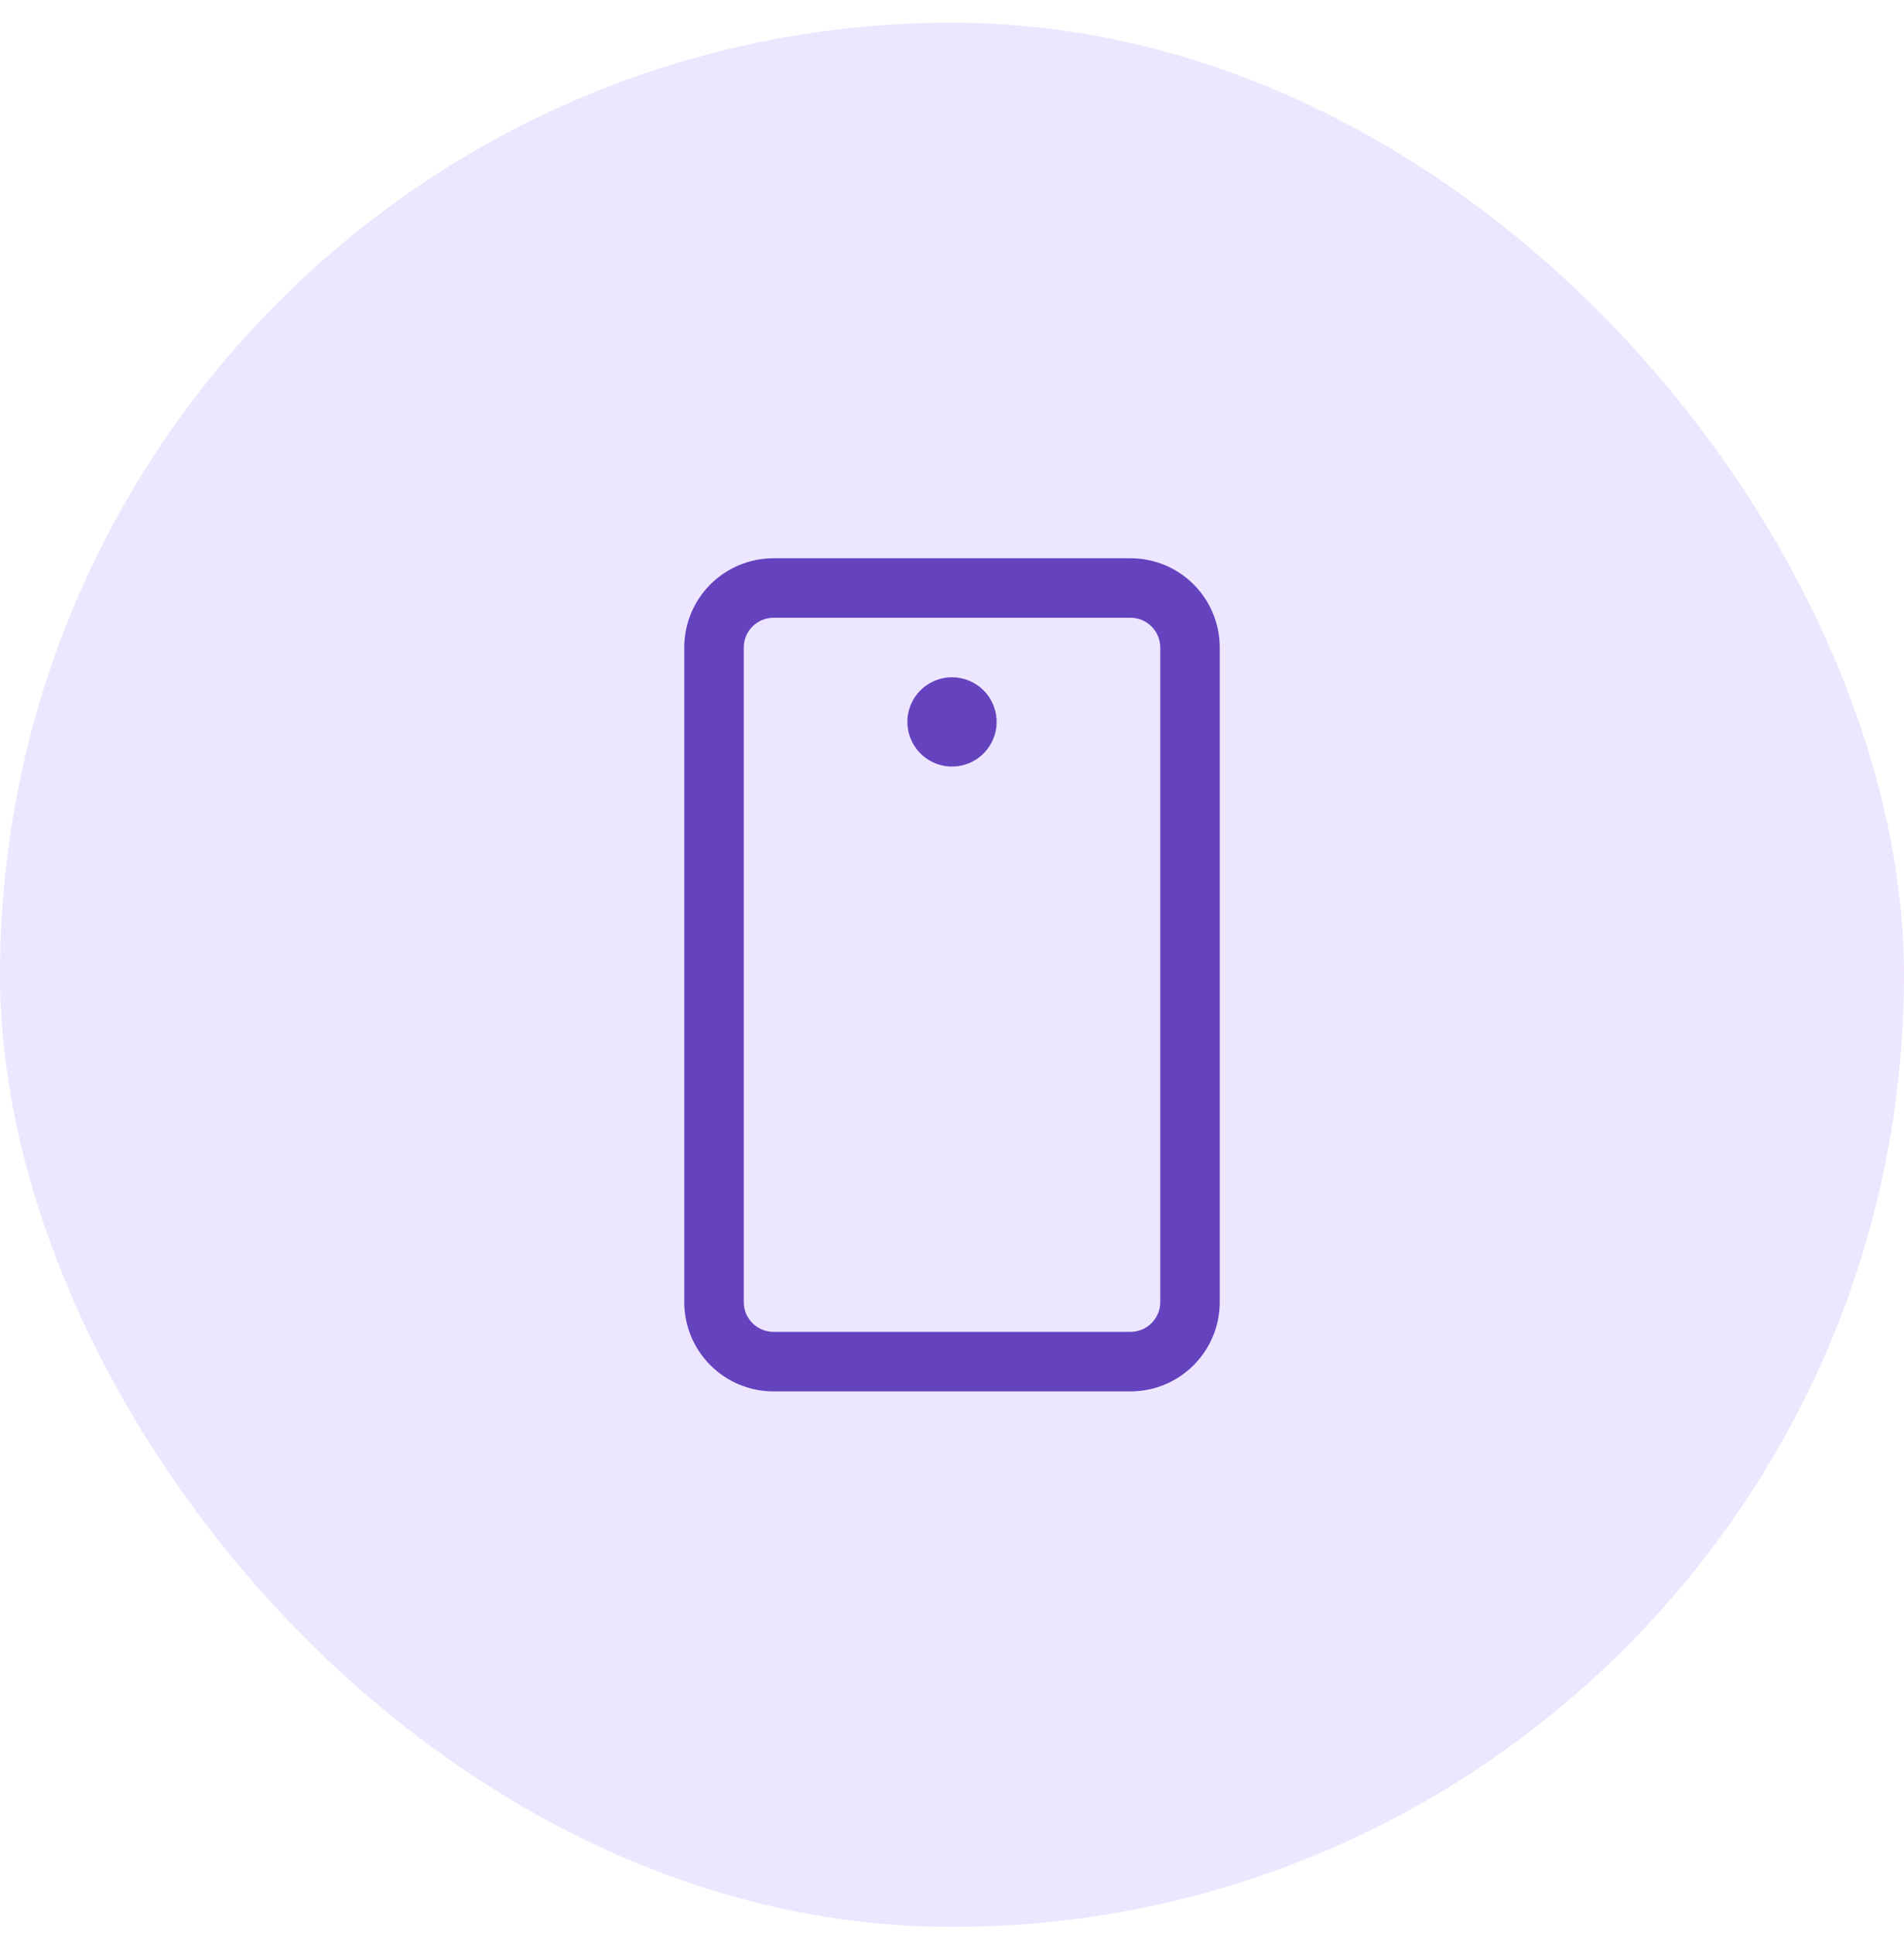<svg width="64" height="65" viewBox="0 0 64 65" fill="none" xmlns="http://www.w3.org/2000/svg">
<rect y="0.762" width="64" height="64" rx="32" fill="#EDE6FF"/>
<path d="M38 18.762H26C25.204 18.762 24.441 19.078 23.879 19.64C23.316 20.203 23 20.966 23 21.762V43.762C23 44.557 23.316 45.32 23.879 45.883C24.441 46.446 25.204 46.762 26 46.762H38C38.796 46.762 39.559 46.446 40.121 45.883C40.684 45.32 41 44.557 41 43.762V21.762C41 20.966 40.684 20.203 40.121 19.64C39.559 19.078 38.796 18.762 38 18.762ZM39 43.762C39 44.027 38.895 44.281 38.707 44.469C38.52 44.656 38.265 44.762 38 44.762H26C25.735 44.762 25.48 44.656 25.293 44.469C25.105 44.281 25 44.027 25 43.762V21.762C25 21.497 25.105 21.242 25.293 21.055C25.48 20.867 25.735 20.762 26 20.762H38C38.265 20.762 38.52 20.867 38.707 21.055C38.895 21.242 39 21.497 39 21.762V43.762ZM33.5 24.262C33.5 24.558 33.412 24.848 33.247 25.095C33.082 25.342 32.848 25.534 32.574 25.648C32.3 25.761 31.998 25.791 31.707 25.733C31.416 25.675 31.149 25.532 30.939 25.322C30.73 25.113 30.587 24.845 30.529 24.554C30.471 24.263 30.501 23.962 30.614 23.688C30.728 23.414 30.92 23.179 31.167 23.015C31.413 22.85 31.703 22.762 32 22.762C32.398 22.762 32.779 22.92 33.061 23.201C33.342 23.482 33.5 23.864 33.5 24.262Z" fill="#6542BE"/>
</svg>
